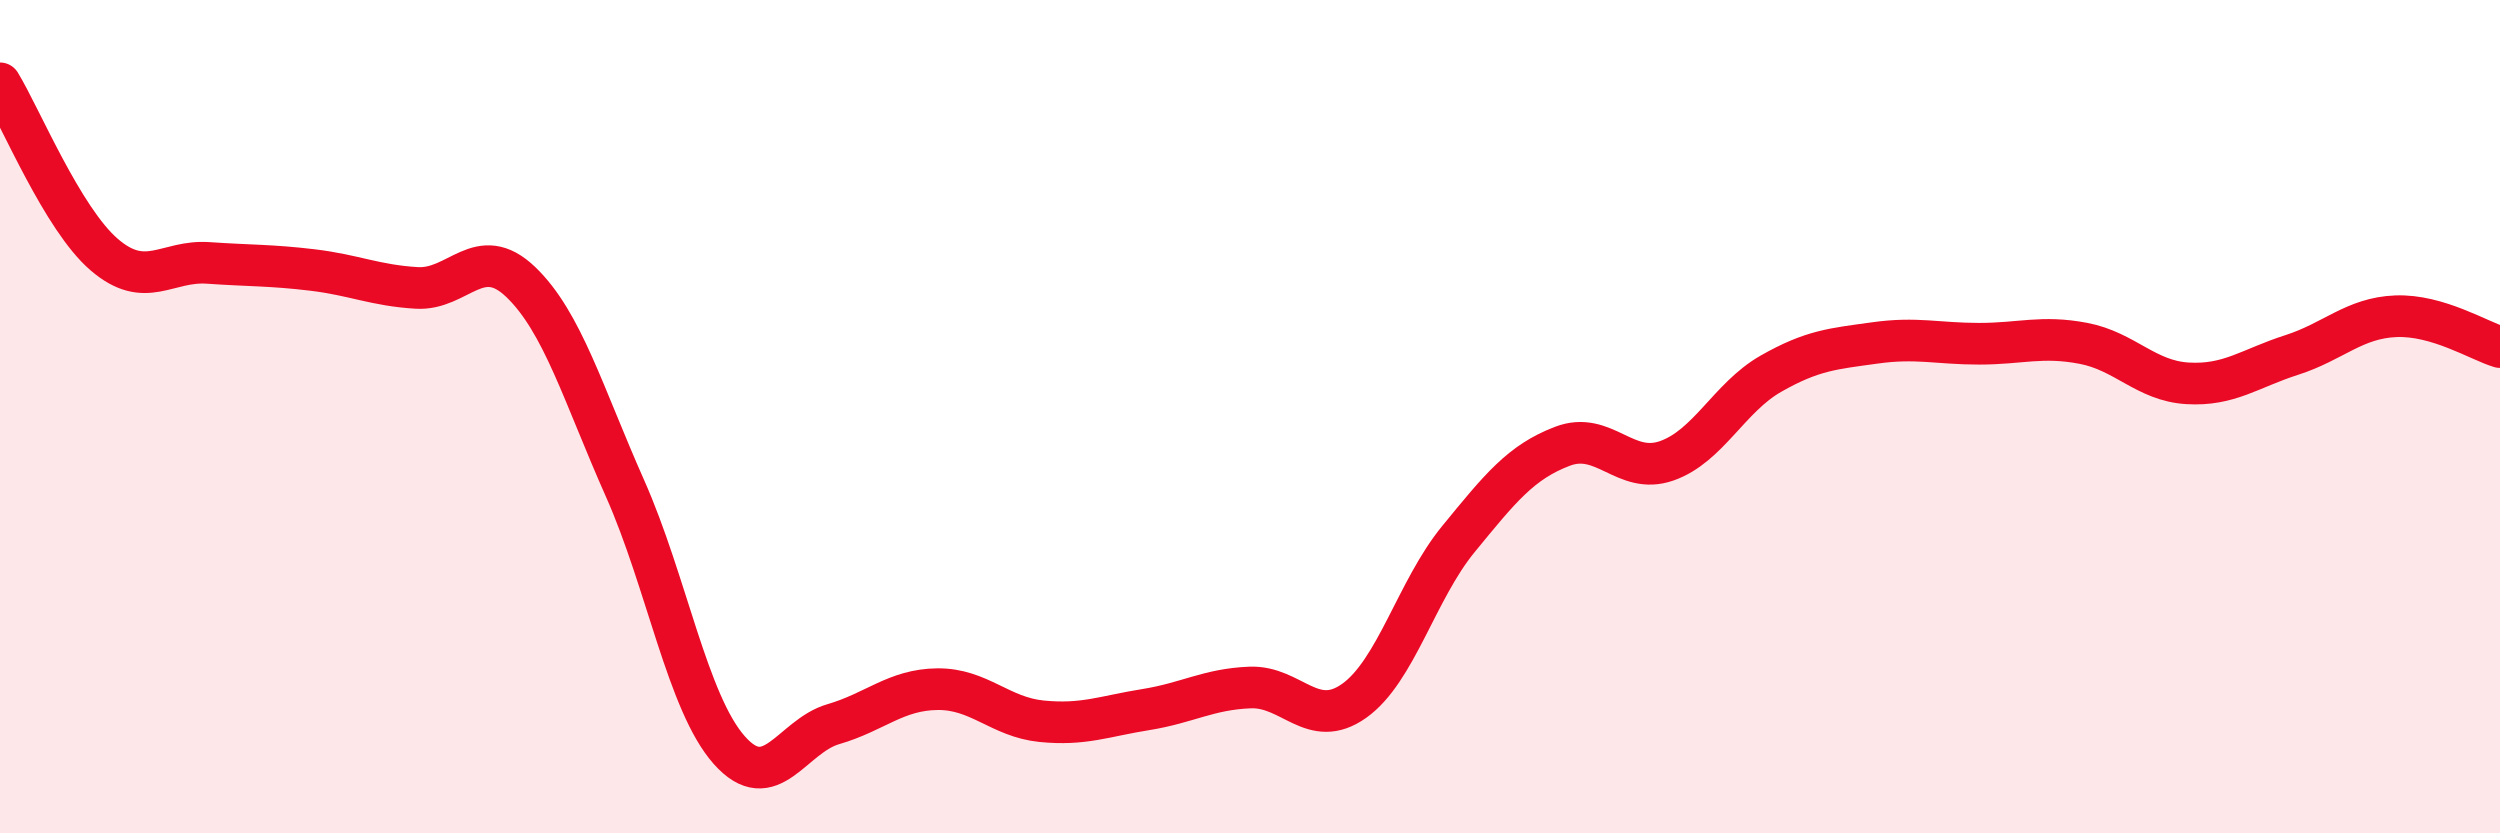 
    <svg width="60" height="20" viewBox="0 0 60 20" xmlns="http://www.w3.org/2000/svg">
      <path
        d="M 0,2 C 0.5,2.82 1.5,5.25 2.5,6.11 C 3.5,6.97 4,6.24 5,6.31 C 6,6.38 6.5,6.36 7.5,6.48 C 8.5,6.6 9,6.85 10,6.91 C 11,6.97 11.5,5.81 12.5,6.77 C 13.5,7.73 14,9.47 15,11.72 C 16,13.97 16.5,16.87 17.5,18 C 18.5,19.13 19,17.67 20,17.38 C 21,17.09 21.5,16.55 22.5,16.54 C 23.5,16.53 24,17.21 25,17.31 C 26,17.41 26.5,17.19 27.5,17.03 C 28.5,16.87 29,16.54 30,16.5 C 31,16.46 31.5,17.53 32.5,16.82 C 33.5,16.11 34,14.16 35,12.94 C 36,11.72 36.5,11.09 37.5,10.71 C 38.5,10.33 39,11.41 40,11.06 C 41,10.71 41.5,9.54 42.5,8.97 C 43.5,8.4 44,8.37 45,8.23 C 46,8.09 46.5,8.25 47.5,8.25 C 48.5,8.25 49,8.05 50,8.24 C 51,8.43 51.5,9.14 52.5,9.2 C 53.5,9.26 54,8.84 55,8.52 C 56,8.2 56.5,7.63 57.5,7.59 C 58.5,7.55 59.5,8.18 60,8.33L60 20L0 20Z"
        fill="#EB0A25"
        opacity="0.1"
        stroke-linecap="round"
        stroke-linejoin="round"
      />
      <path
        d="M 0,2 C 0.5,2.82 1.5,5.25 2.5,6.11 C 3.5,6.97 4,6.24 5,6.31 C 6,6.38 6.5,6.36 7.5,6.48 C 8.5,6.6 9,6.85 10,6.91 C 11,6.97 11.5,5.81 12.5,6.77 C 13.5,7.73 14,9.47 15,11.72 C 16,13.97 16.5,16.87 17.5,18 C 18.5,19.13 19,17.67 20,17.38 C 21,17.09 21.5,16.55 22.5,16.54 C 23.5,16.53 24,17.21 25,17.31 C 26,17.41 26.5,17.19 27.5,17.03 C 28.5,16.87 29,16.54 30,16.5 C 31,16.46 31.5,17.53 32.5,16.82 C 33.5,16.11 34,14.16 35,12.94 C 36,11.72 36.5,11.09 37.5,10.71 C 38.5,10.33 39,11.41 40,11.06 C 41,10.71 41.5,9.54 42.5,8.97 C 43.5,8.4 44,8.37 45,8.23 C 46,8.09 46.5,8.25 47.5,8.25 C 48.5,8.25 49,8.05 50,8.24 C 51,8.43 51.5,9.14 52.5,9.2 C 53.5,9.26 54,8.84 55,8.52 C 56,8.2 56.5,7.63 57.5,7.59 C 58.5,7.55 59.5,8.18 60,8.33"
        stroke="#EB0A25"
        stroke-width="1"
        fill="none"
        stroke-linecap="round"
        stroke-linejoin="round"
      />
    </svg>
  